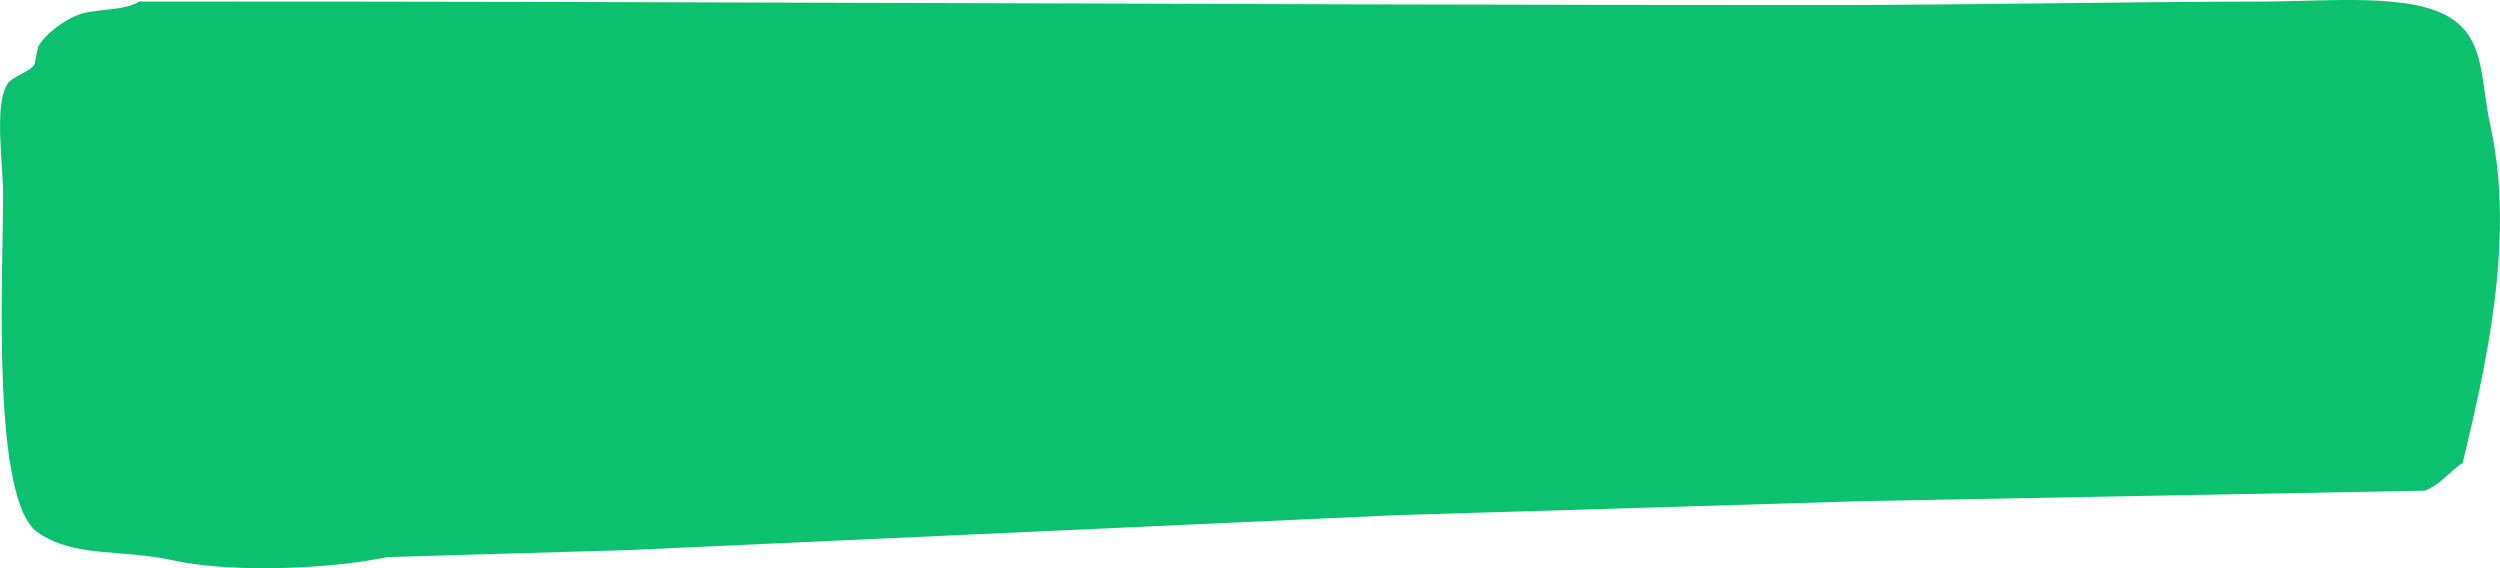 <svg xmlns="http://www.w3.org/2000/svg" width="715.54" height="162.63" viewBox="0 0 715.54 162.63" preserveAspectRatio="none">
  <defs>
    <style>
      .cls-1 {
        fill: #0bc16e;
        fill-rule: evenodd;
      }
    </style>
  </defs>
  <path class="cls-1" d="M4000,1526c156.93-.09,319.79,1.01,482,1,41.84,0,85.76-.93,126-1,18.34-.03,42.78-2.62,54,5,9.44,6.41,8.04,17.49,11,31,7.16,32.73-1.84,70.07-8,96-3.51,2.29-6.73,6.63-11,8q-27,.495-54,1-53.49,1.005-107,2-66.495,1.995-133,4-109.995,4.995-220,10-34.5,1.005-69,2c-15.93,3.37-44.22,4.66-61,1-15.59-3.4-28.31-.72-39-8-13.44-9.16-10-72.72-10-97,0-8.53-2.51-24.61,1-31,1.47-2.67,6.41-3.62,8-6,0.33-1.67.67-3.33,1-5,2.04-3.68,7.05-7.34,11-9C3987.13,1527.84,3995.21,1528.94,4000,1526Z" transform="translate(-3960.12 -1525.56)"/>
</svg>
